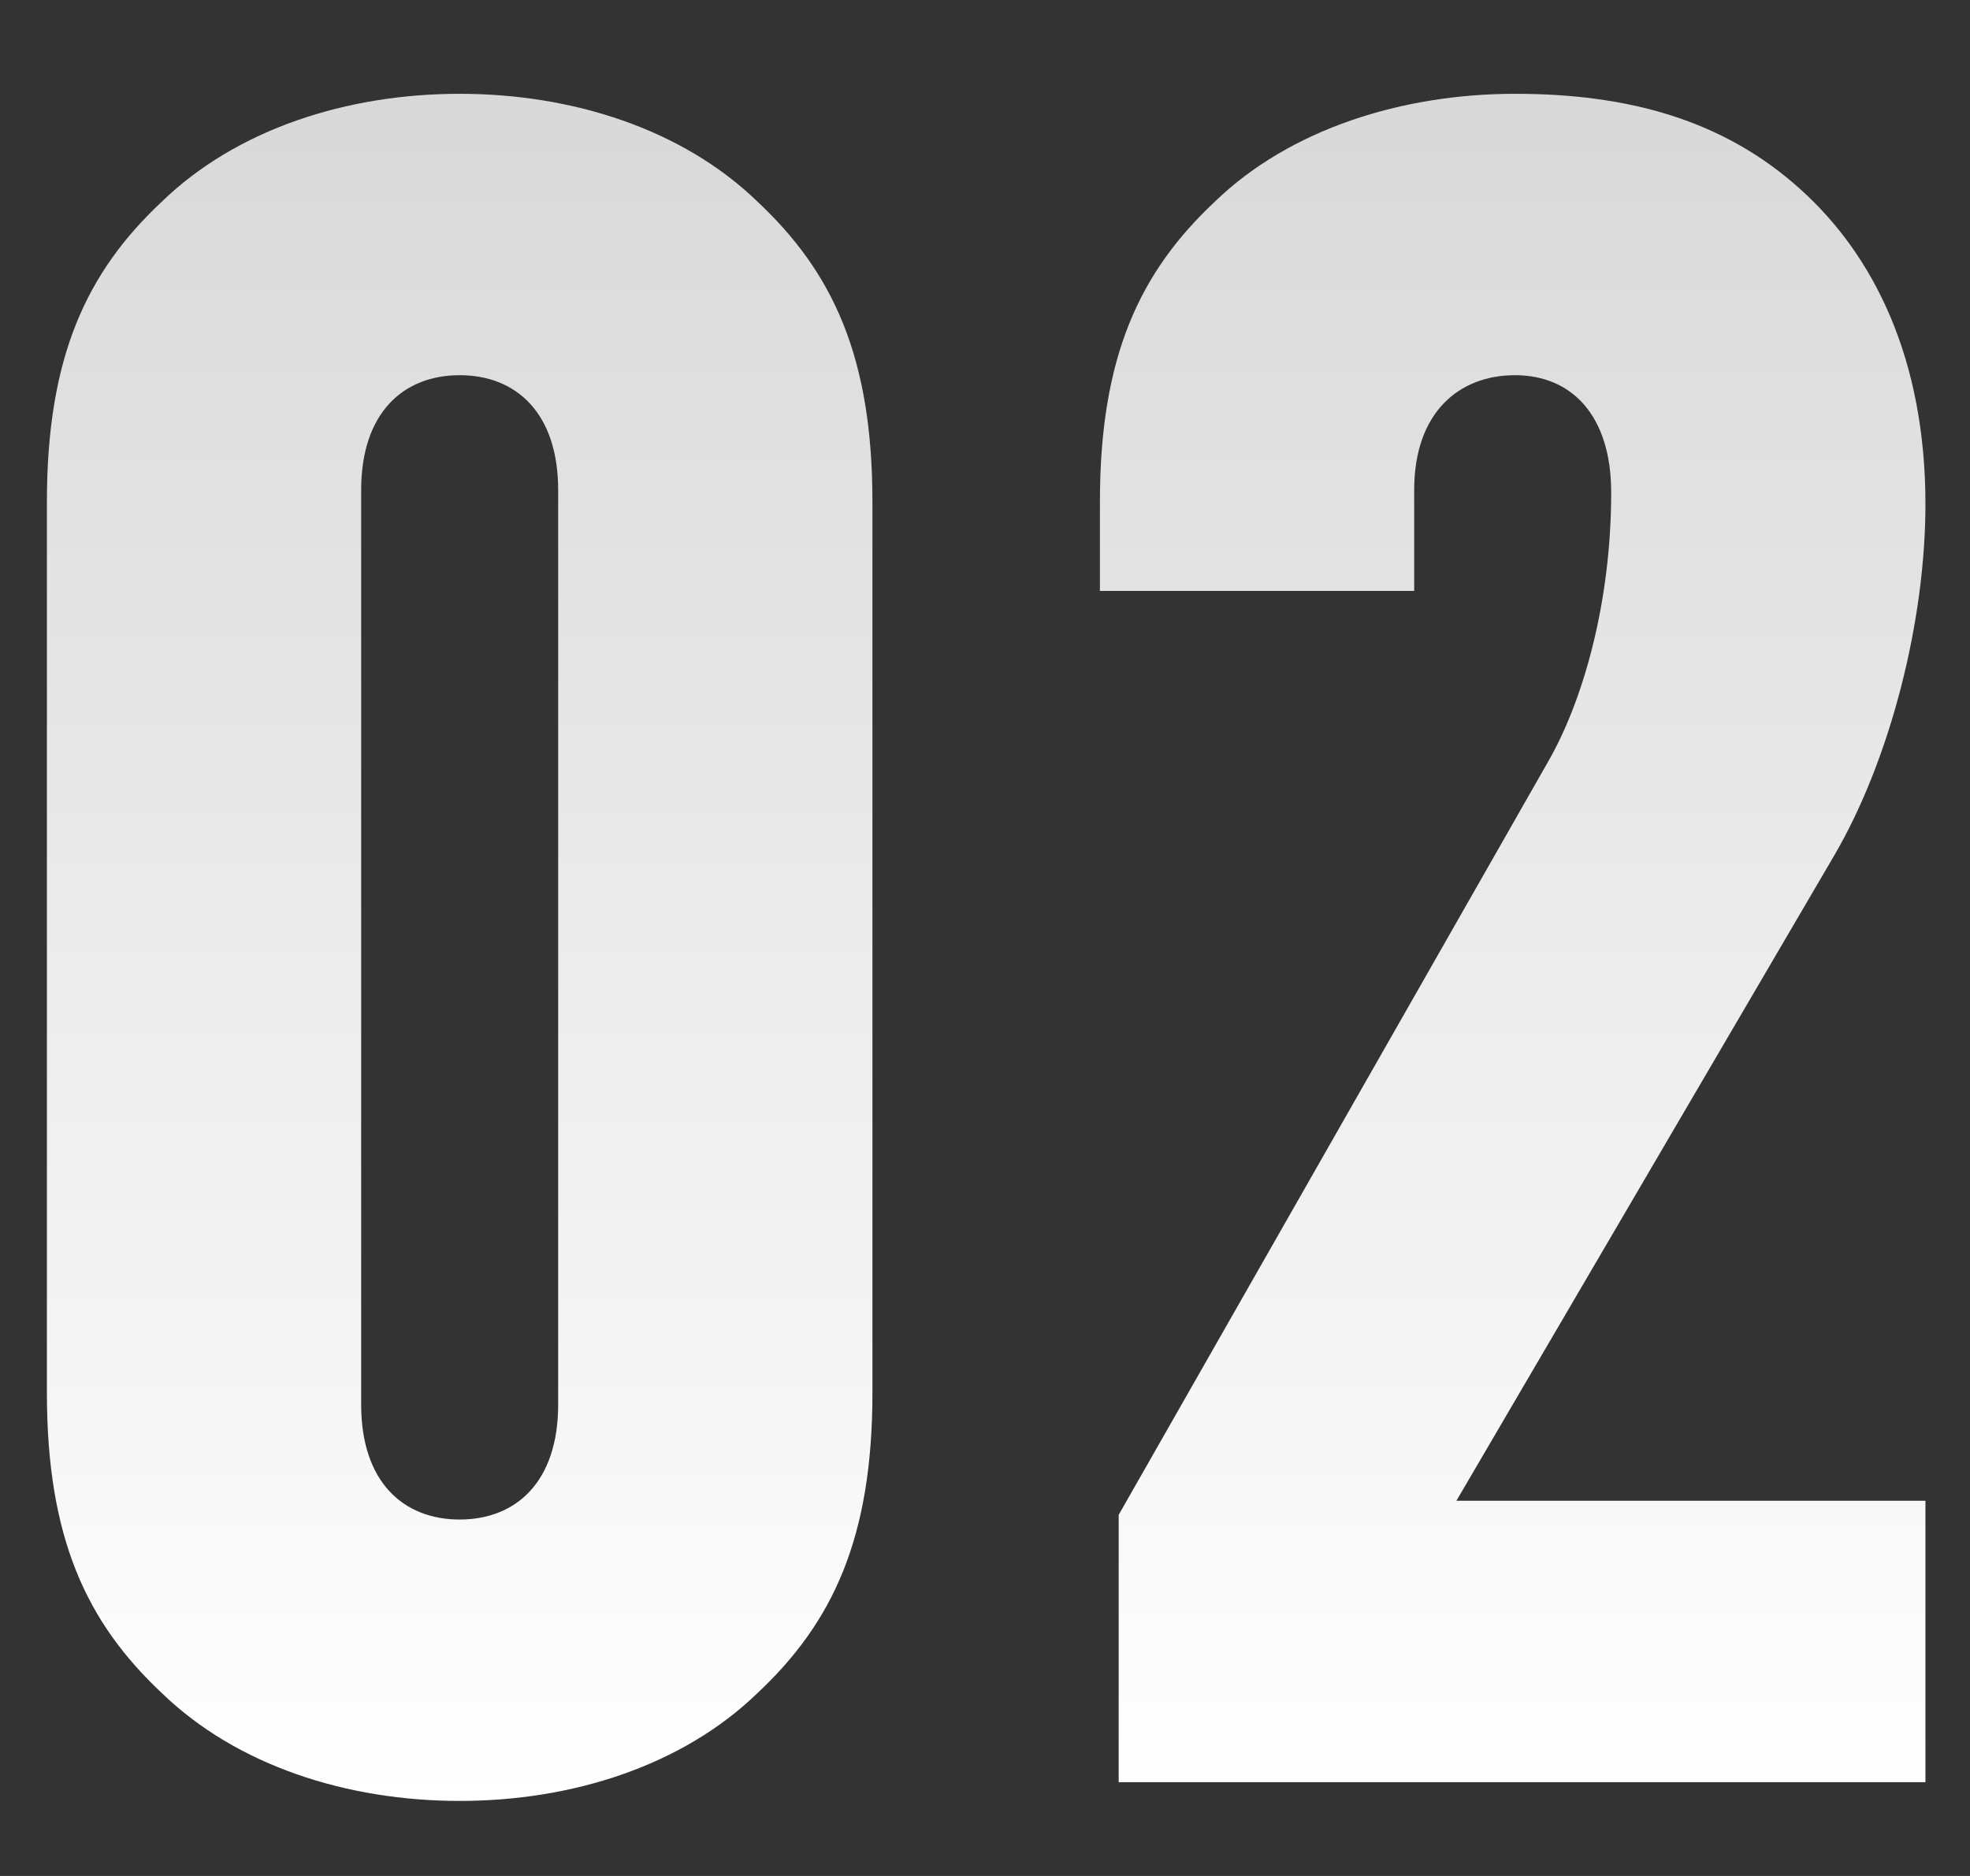 <?xml version="1.0" encoding="UTF-8"?>
<svg width="42px" height="40px" viewBox="0 0 42 40" version="1.1" xmlns="http://www.w3.org/2000/svg" xmlns:xlink="http://www.w3.org/1999/xlink">
    <rect x="0" y="0" width="42" height="40" fill="#333333" stroke="none"/>
    <!-- Generator: Sketch 54.1 (76490) - https://sketchapp.com -->
    <title>02</title>
    <desc>Created with Sketch.</desc>
    <defs>
        <linearGradient x1="50%" y1="0%" x2="50%" y2="100%" id="linearGradient-1">
            <stop stop-color="#D8D8D8" offset="0%"></stop>
            <stop stop-color="#FFFFFF" offset="100%"></stop>
        </linearGradient>
    </defs>
    <g id="首页修改" stroke="none" stroke-width="1" fill="none" fill-rule="evenodd">
        <g id="1109banner优化" transform="translate(-936, -5157)" fill="url(#linearGradient-1)" fill-rule="nonzero">
            <g id="编组-50" transform="translate(-2, 4939)">
                <g id="编组-6" transform="translate(938, 218)">
                    <path d="M18.6,29.7 C18.6,32.8 17.75,34.6 16.15,36.1 C14.55,37.65 12.2,38.4 9.8,38.4 C7.4,38.4 5.05,37.65 3.45,36.1 C1.85,34.6 1,32.8 1,29.7 L1,10.7 C1,7.6 1.85,5.8 3.45,4.3 C5.05,2.75 7.4,2 9.8,2 C12.2,2 14.55,2.75 16.15,4.3 C17.75,5.8 18.6,7.6 18.6,10.7 L18.6,29.7 Z M11.9,29.95 L11.9,10.45 C11.9,8.8 11,8 9.8,8 C8.6,8 7.7,8.8 7.7,10.45 L7.7,29.95 C7.7,31.6 8.6,32.4 9.8,32.4 C11,32.4 11.9,31.6 11.9,29.95 Z M41.05,38 L23.85,38 L23.85,32.3 L33,16.25 C33.75,14.95 34.35,12.85 34.35,10.5 C34.35,8.85 33.5,8 32.3,8 C31.1,8 30.15,8.8 30.15,10.45 L30.15,12.6 L23.45,12.6 L23.45,10.7 C23.45,7.6 24.3,5.8 25.9,4.3 C27.5,2.75 29.9,2 32.3,2 C34.7,2 36.75,2.55 38.4,4.05 C39.95,5.45 41.05,7.65 41.05,10.75 C41.05,13.25 40.3,16.2 39.1,18.25 L31.05,32 L41.05,32 L41.05,38 Z" id="02"></path>
                </g>
            </g>
        </g>
    </g>
</svg>